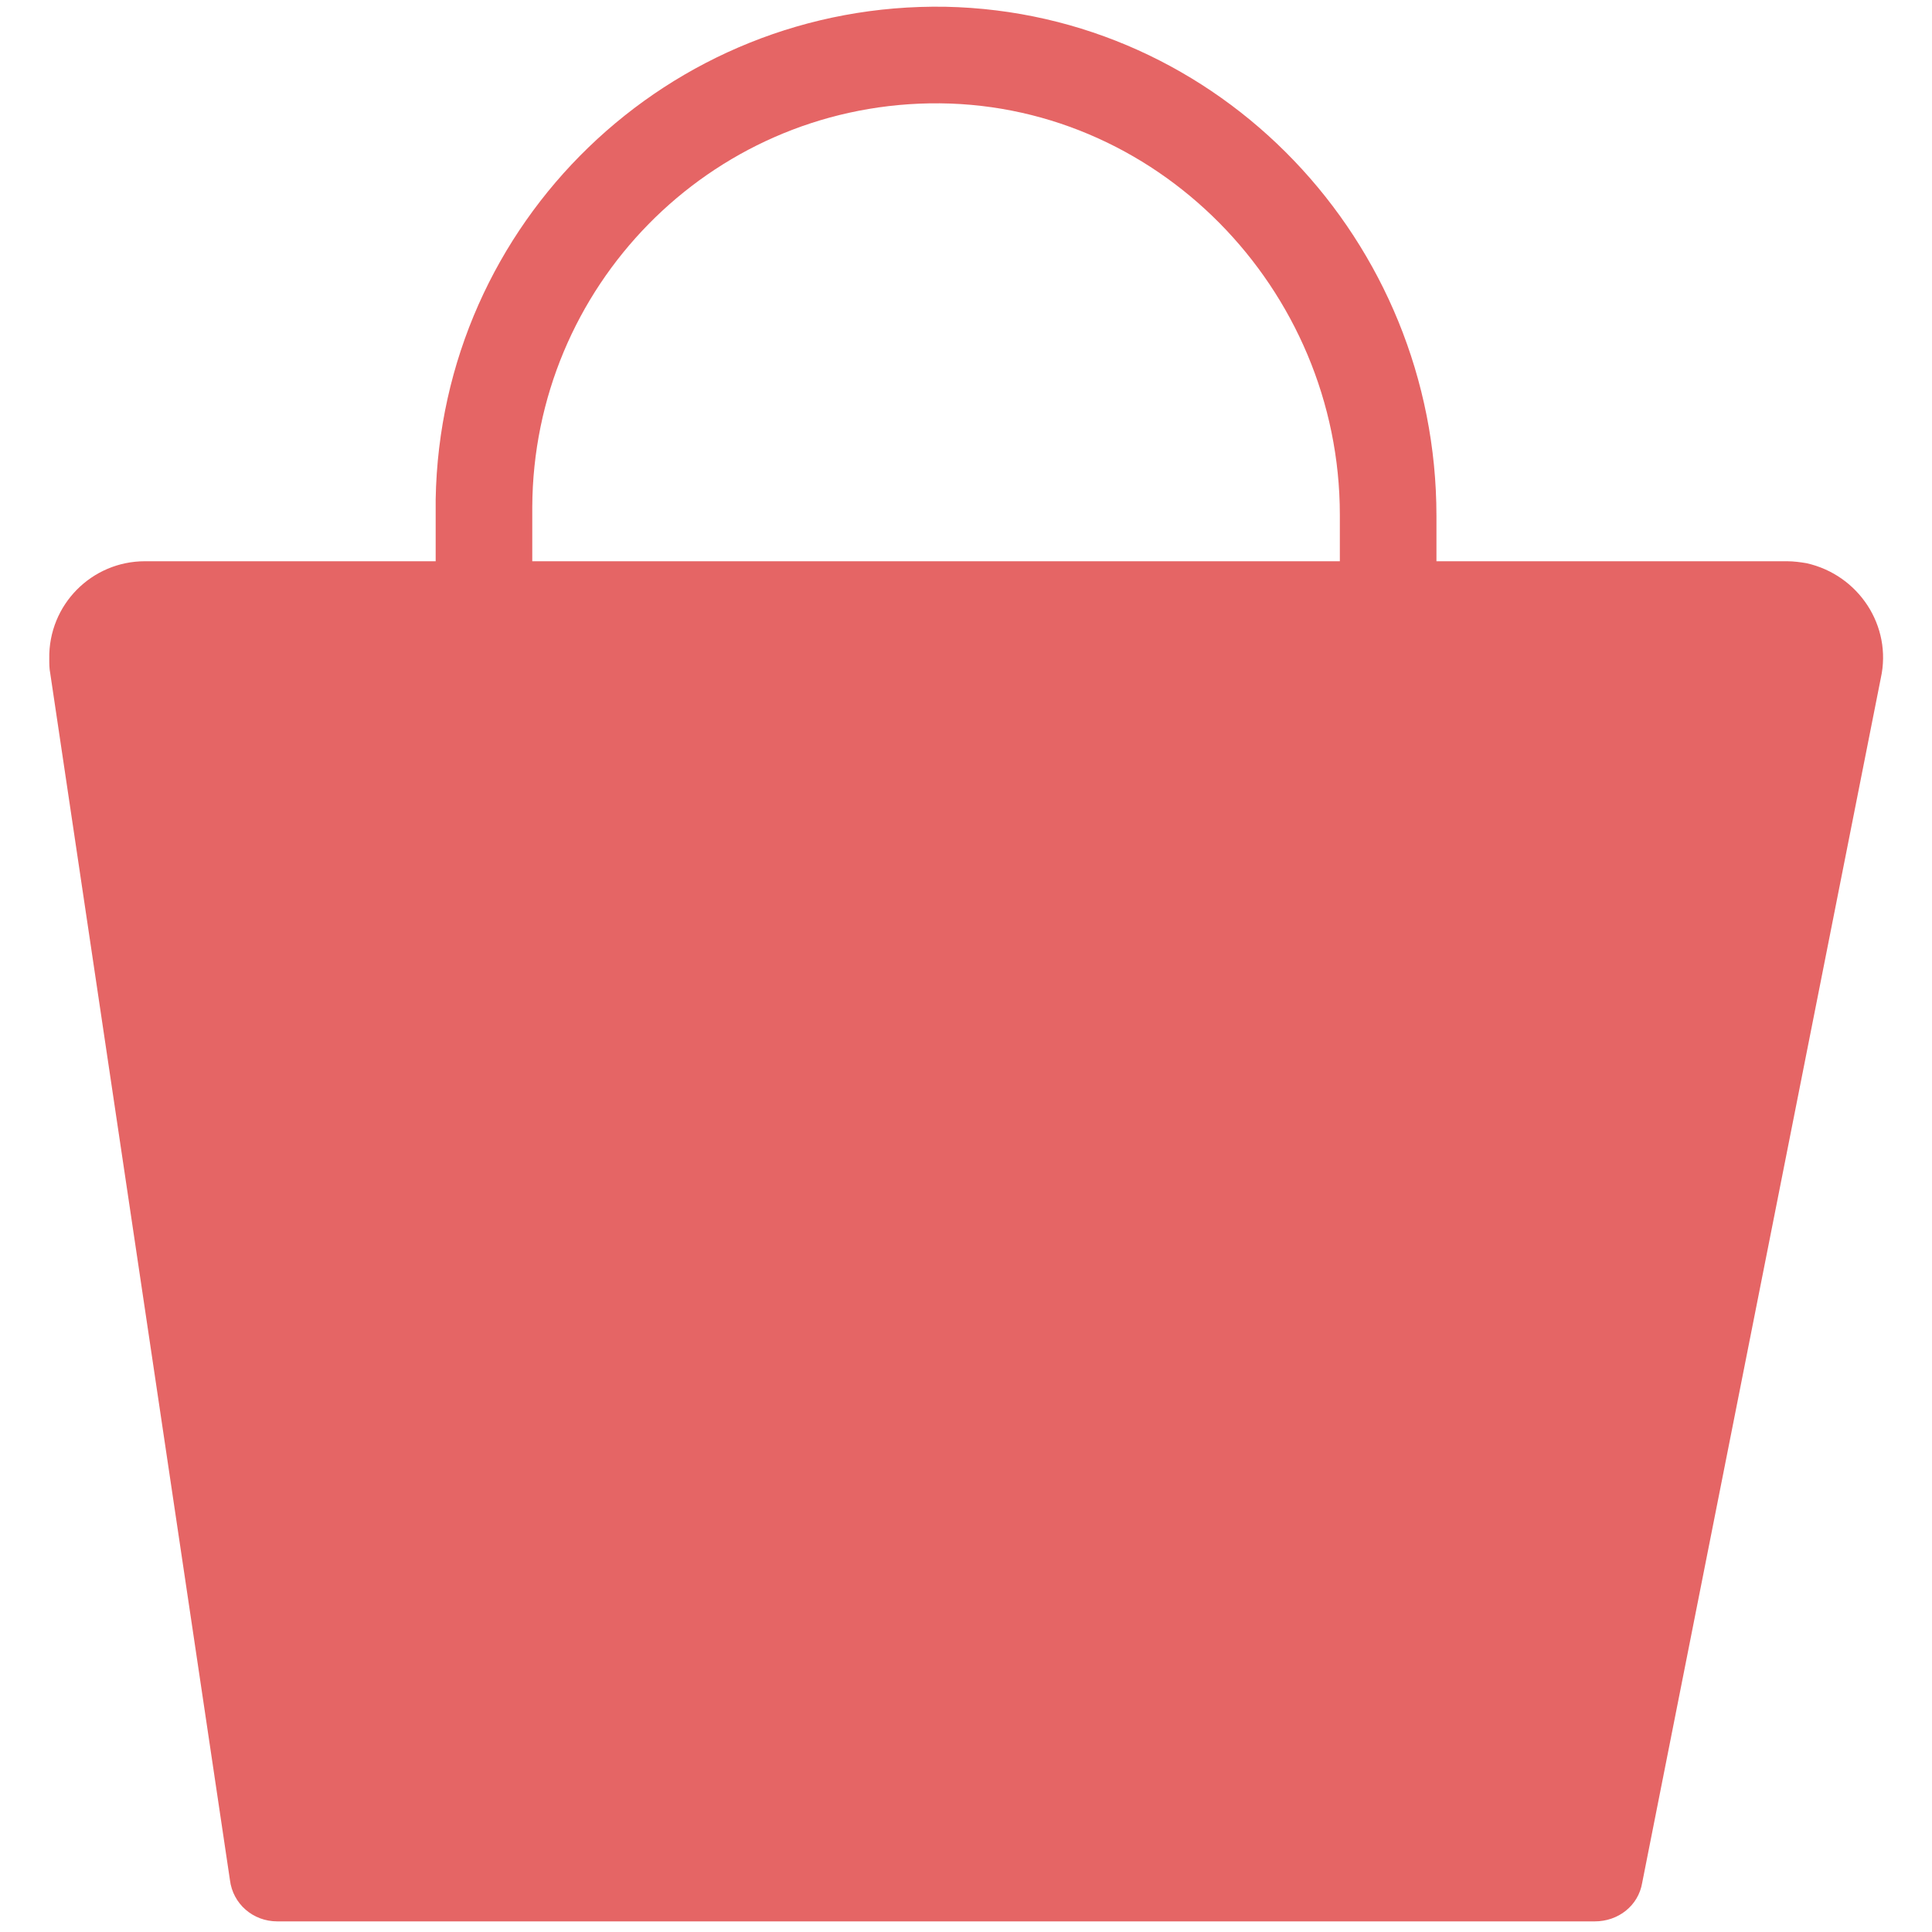 <?xml version="1.0" encoding="utf-8"?>
<!-- Generator: Adobe Illustrator 24.1.3, SVG Export Plug-In . SVG Version: 6.00 Build 0)  -->
<svg version="1.1" id="レイヤー_1" xmlns="http://www.w3.org/2000/svg" xmlns:xlink="http://www.w3.org/1999/xlink" x="0px"
	 y="0px" viewBox="0 0 200 200" style="enable-background:new 0 0 200 200;" xml:space="preserve">
<style type="text/css">
	.st0{opacity:0.8;fill:#DE3F3F;}
</style>
<path class="st0" d="M185,58.1h-36.3v-4.7c0-28.4-22.4-52.1-50.8-52.7C69.2,0.2,45.6,23,45.1,51.7c0,0.3,0,0.5,0,0.8v5.6H15
	c-5.5,0-10,4.5-9.9,10.1c0,0.5,0,1,0.1,1.5l18.6,124.9c0.3,2.5,2.4,4.3,4.9,4.3h136.4c2.4,0,4.5-1.6,4.9-4l24.7-124.7
	c1.2-5.4-2.3-10.7-7.7-11.9C186.4,58.2,185.7,58.1,185,58.1z M55.1,52.5c0.1-22.8,18.3-41.4,41.1-41.8c23.4-0.4,42.5,19.2,42.5,42.6
	v4.8H55.1V52.5z"/>
</svg>
